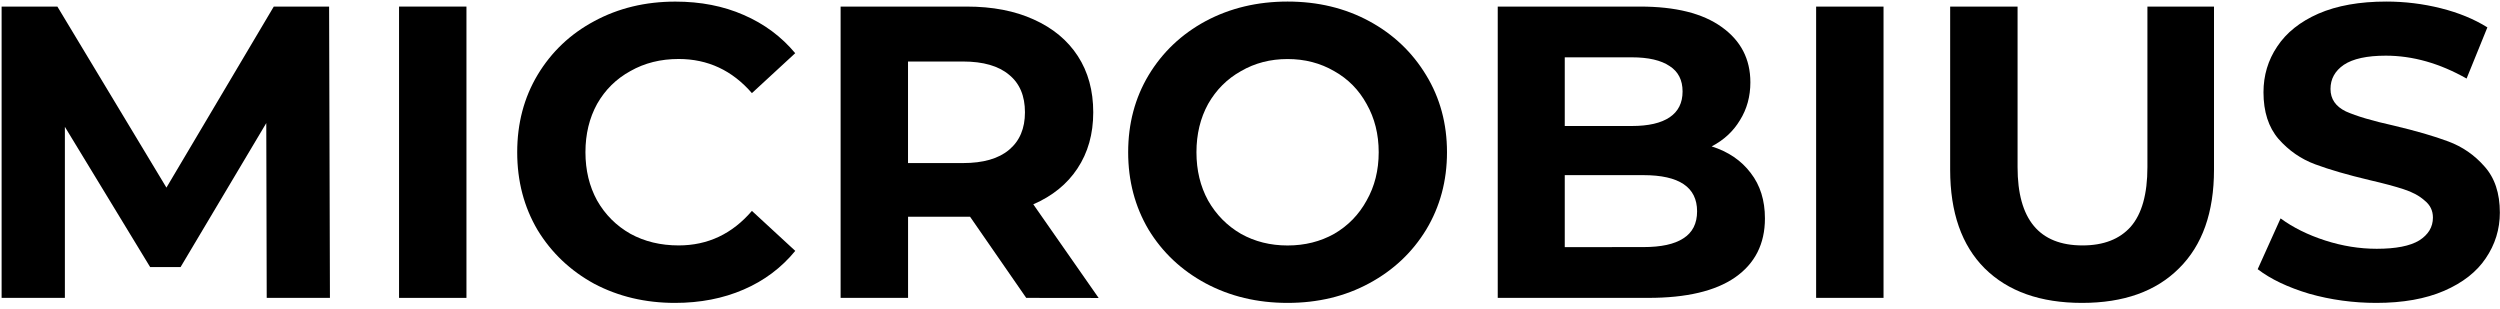 <?xml version="1.0" encoding="UTF-8" standalone="no"?>

<svg
   width="194"
   height="24"
   viewBox="0 0 51.329 6.35"
   version="1.1"
   xmlns="http://www.w3.org/2000/svg"
   xmlns:svg="http://www.w3.org/2000/svg">
  <g>
    <path
       d="M 5.476,6.116 5.467,2.527 3.707,5.484 H 3.083 L 1.332,2.604 V 6.116 H 0.033 V 0.135 H 1.178 L 3.417,3.852 5.621,0.135 h 1.136 l 0.017,5.981 z"
    />
    <path
       d="M 8.193,0.135 H 9.577 V 6.116 H 8.193 Z"
    />
    <path
       d="m 13.858,6.219 q -0.914,0 -1.658,-0.393 -0.735,-0.402 -1.162,-1.102 -0.419,-0.709 -0.419,-1.598 0,-0.889 0.419,-1.589 0.427,-0.709 1.162,-1.102 0.743,-0.402 1.666,-0.402 0.778,0 1.401,0.273 0.632,0.273 1.06,0.786 l -0.889,0.82 q -0.607,-0.701 -1.504,-0.701 -0.555,0 -0.991,0.248 -0.436,0.239 -0.684,0.675 -0.239,0.436 -0.239,0.991 0,0.555 0.239,0.991 0.248,0.436 0.684,0.684 0.436,0.239 0.991,0.239 0.897,0 1.504,-0.709 L 16.328,5.151 Q 15.901,5.672 15.268,5.945 14.636,6.219 13.858,6.219 Z"
    />
    <path
       d="M 21.07,6.116 19.917,4.45 h -0.068 -1.205 V 6.116 H 17.259 V 0.135 h 2.589 q 0.795,0 1.376,0.265 0.59,0.265 0.906,0.752 0.316,0.487 0.316,1.154 0,0.666 -0.325,1.154 -0.316,0.479 -0.906,0.735 l 1.342,1.923 z m -0.026,-3.811 q 0,-0.504 -0.325,-0.769 Q 20.395,1.263 19.771,1.263 H 18.643 v 2.085 h 1.128 q 0.624,0 0.948,-0.273 0.325,-0.273 0.325,-0.769 z"
    />
    <path
       d="m 26.436,6.219 q -0.931,0 -1.683,-0.402 Q 24.009,5.416 23.582,4.715 23.163,4.006 23.163,3.126 q 0,-0.88 0.419,-1.581 0.427,-0.709 1.171,-1.111 0.752,-0.402 1.683,-0.402 0.931,0 1.675,0.402 0.743,0.402 1.171,1.111 0.427,0.701 0.427,1.581 0,0.88 -0.427,1.589 -0.427,0.701 -1.171,1.102 -0.743,0.402 -1.675,0.402 z m 0,-1.179 q 0.53,0 0.957,-0.239 0.427,-0.248 0.666,-0.684 0.248,-0.436 0.248,-0.991 0,-0.555 -0.248,-0.991 -0.239,-0.436 -0.666,-0.675 -0.427,-0.248 -0.957,-0.248 -0.53,0 -0.957,0.248 -0.427,0.239 -0.675,0.675 -0.239,0.436 -0.239,0.991 0,0.555 0.239,0.991 0.248,0.436 0.675,0.684 0.427,0.239 0.957,0.239 z"
    />
    <path
       d="m 35.143,3.006 q 0.513,0.162 0.803,0.547 0.291,0.376 0.291,0.931 0,0.786 -0.615,1.213 -0.607,0.419 -1.777,0.419 H 30.751 V 0.135 h 2.922 q 1.094,0 1.675,0.419 0.59,0.419 0.59,1.136 0,0.436 -0.214,0.778 -0.205,0.342 -0.581,0.538 z M 32.127,1.177 v 1.41 h 1.376 q 0.513,0 0.778,-0.179 0.265,-0.179 0.265,-0.53 0,-0.35 -0.265,-0.521 Q 34.015,1.177 33.503,1.177 Z m 1.615,3.896 q 0.547,0 0.82,-0.179 0.282,-0.179 0.282,-0.555 0,-0.743 -1.102,-0.743 H 32.127 v 1.478 z"
    />
    <path
       d="m 37.288,0.135 h 1.384 V 6.116 h -1.384 z"
    />
    <path
       d="m 42.748,6.219 q -1.282,0 -1.999,-0.709 -0.709,-0.709 -0.709,-2.025 V 0.135 h 1.384 V 3.433 q 0,1.606 1.333,1.606 0.649,0 0.991,-0.385 0.342,-0.393 0.342,-1.222 V 0.135 h 1.367 V 3.484 q 0,1.316 -0.718,2.025 Q 44.03,6.219 42.748,6.219 Z"
    />
    <path
       d="m 48.789,6.219 q -0.709,0 -1.376,-0.188 Q 46.755,5.834 46.354,5.527 L 46.824,4.484 q 0.385,0.282 0.914,0.453 0.53,0.171 1.06,0.171 0.59,0 0.872,-0.171 0.282,-0.179 0.282,-0.47 0,-0.214 -0.171,-0.35 Q 49.618,3.971 49.353,3.886 49.097,3.801 48.652,3.698 47.969,3.536 47.533,3.373 47.097,3.211 46.781,2.852 46.473,2.493 46.473,1.895 q 0,-0.521 0.282,-0.94 0.282,-0.427 0.846,-0.675 0.572,-0.248 1.393,-0.248 0.572,0 1.119,0.137 0.547,0.137 0.957,0.393 L 50.643,1.613 q -0.829,-0.47 -1.658,-0.47 -0.581,0 -0.863,0.188 -0.273,0.188 -0.273,0.496 0,0.308 0.316,0.461 0.325,0.145 0.983,0.291 0.684,0.162 1.119,0.325 0.436,0.162 0.743,0.513 0.316,0.35 0.316,0.948 0,0.513 -0.291,0.94 Q 50.754,5.723 50.182,5.971 49.609,6.219 48.789,6.219 Z"
    />
  </g>
</svg>
